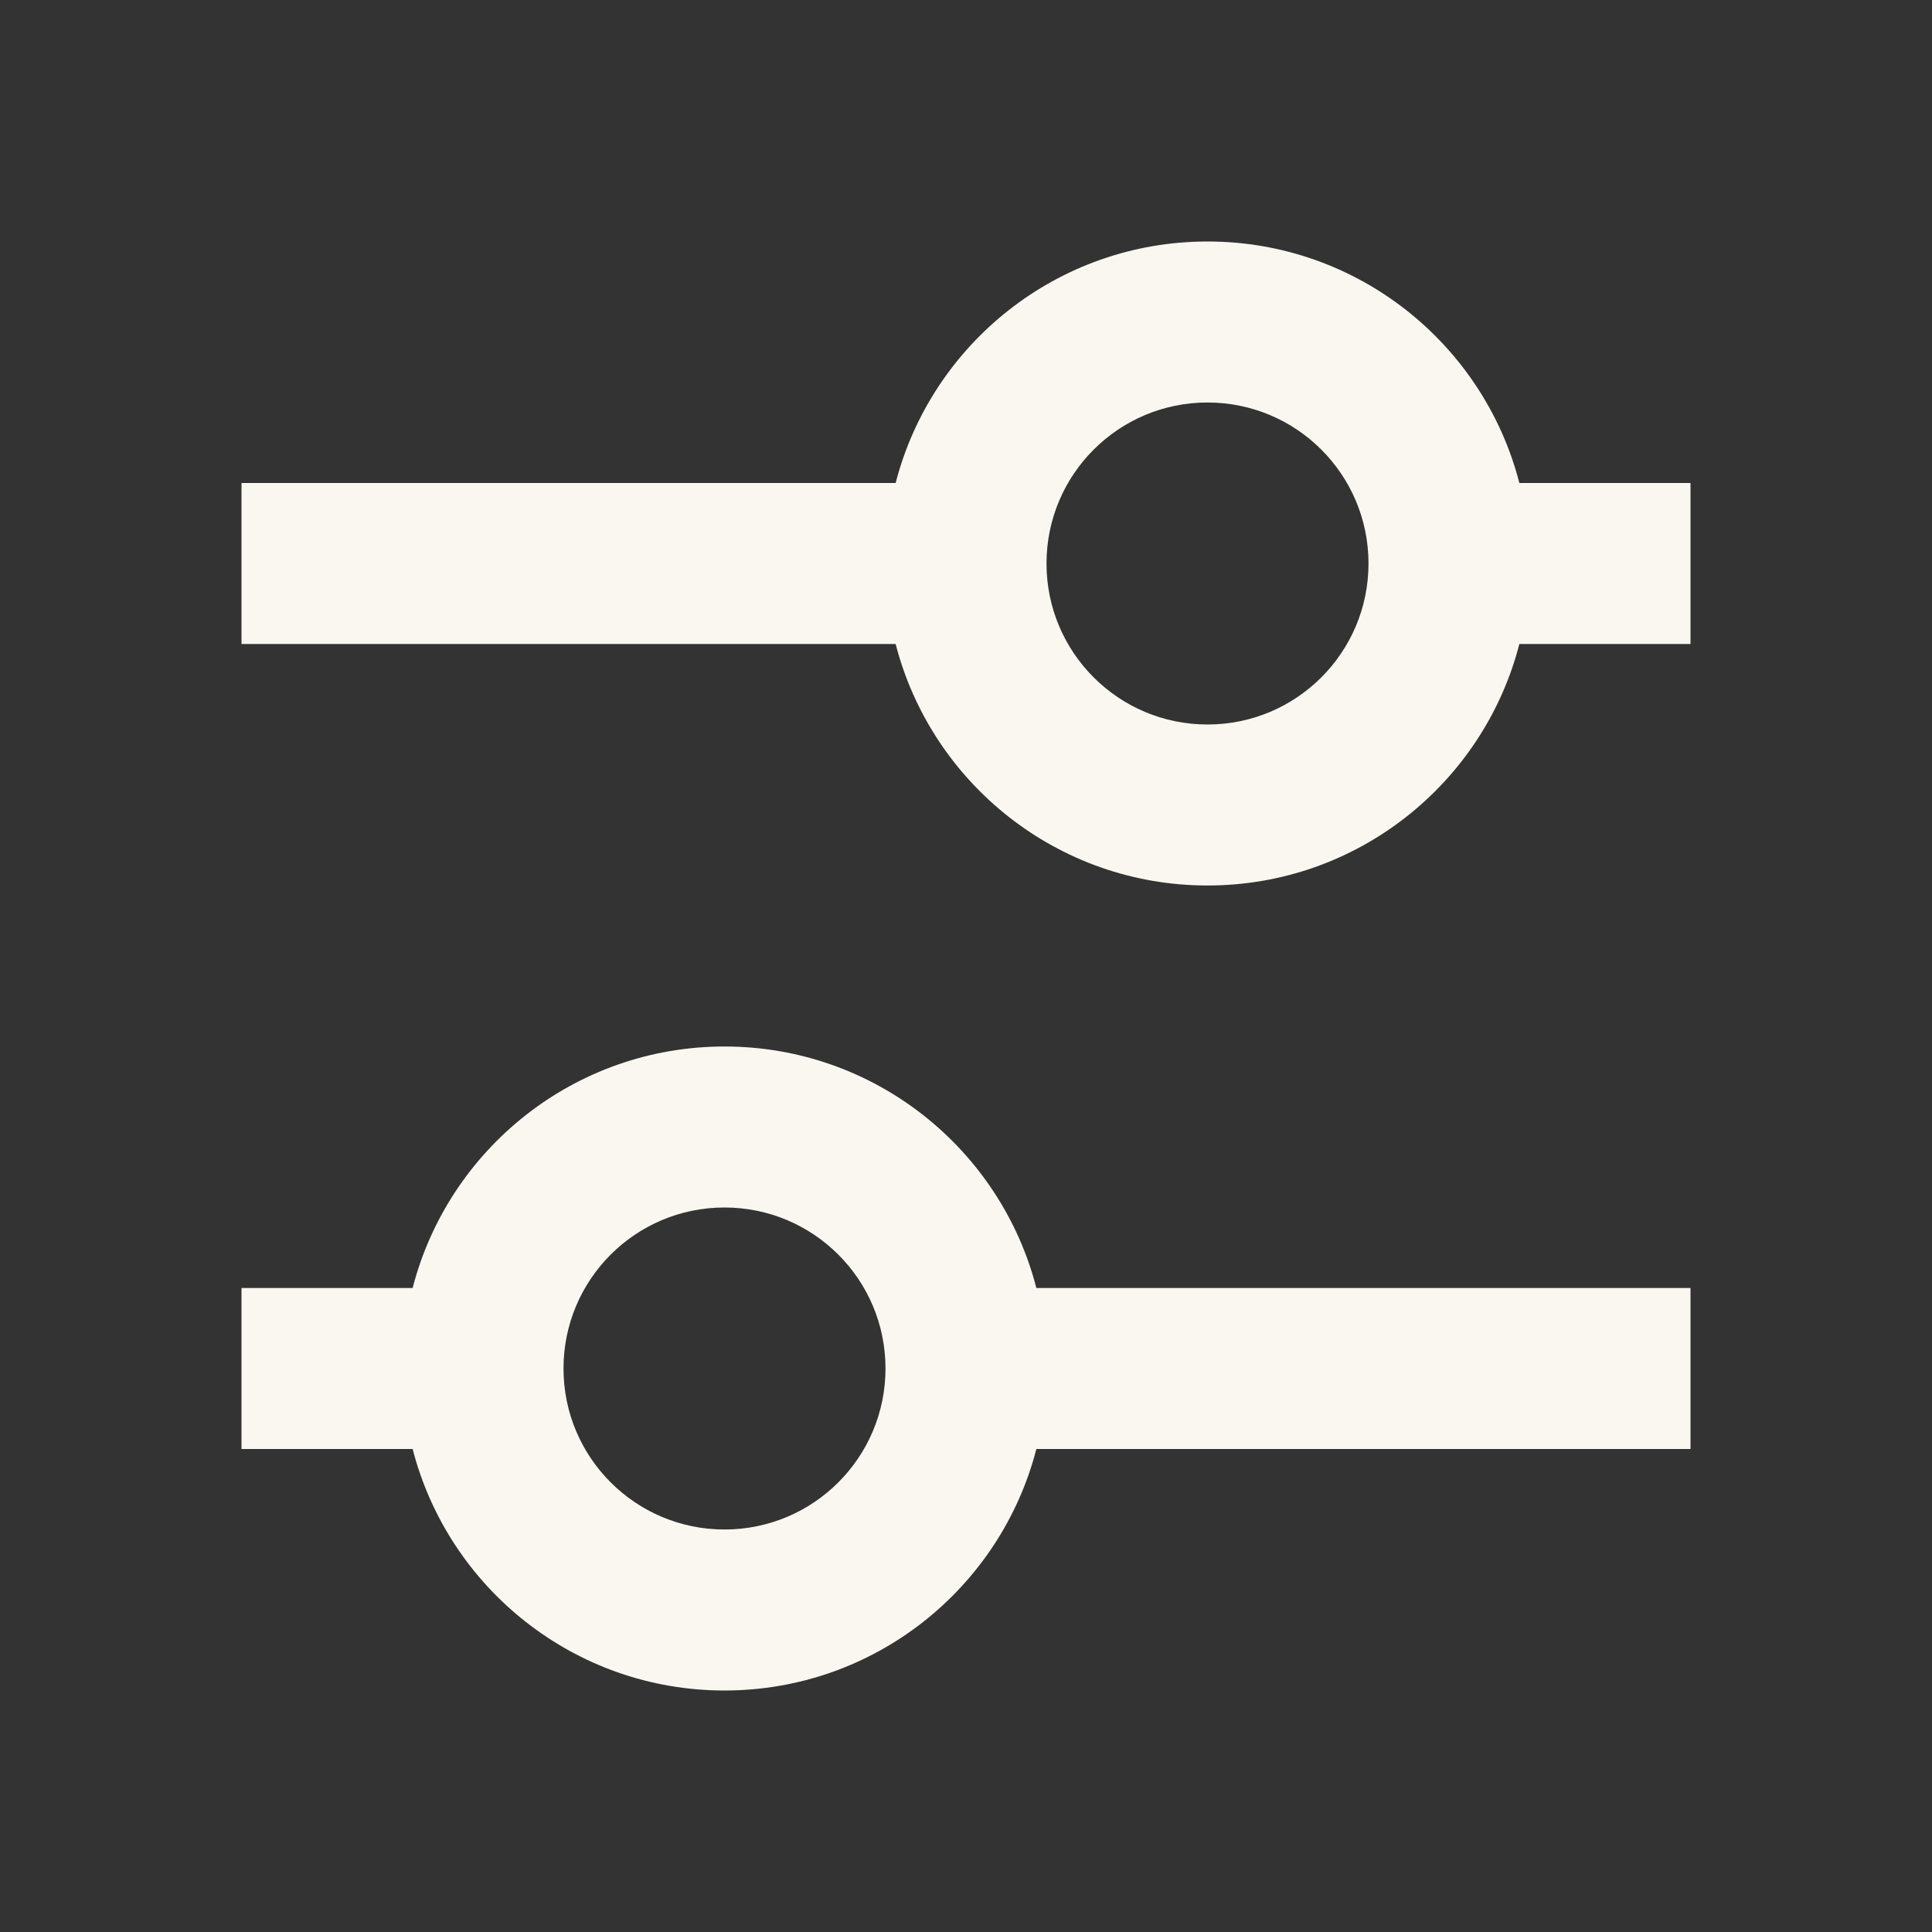 <svg width="48" height="48" viewBox="0 0 24 24" fill="none" xmlns="http://www.w3.org/2000/svg">
<rect x="0" y="0" width="24" height="24" fill="#333333" stroke="none"/>
<path fill-rule="evenodd" clip-rule="evenodd" d="M12.874 16C12.43 14.275 10.864 13 9 13C7.136 13 5.57 14.275 5.126 16H3V18H5.126C5.57 19.725 7.136 21 9 21C10.864 21 12.43 19.725 12.874 18H21V16H12.874ZM11 17C11 18.105 10.105 19 9 19C7.895 19 7 18.105 7 17C7 15.895 7.895 15 9 15C10.105 15 11 15.895 11 17Z" fill="#FAF7F0"/>
<path fill-rule="evenodd" clip-rule="evenodd" d="M18.874 6C18.43 4.275 16.864 3 15 3C13.136 3 11.57 4.275 11.126 6H3V8H11.126C11.57 9.725 13.136 11 15 11C16.864 11 18.43 9.725 18.874 8H21V6H18.874ZM17 7C17 8.105 16.105 9 15 9C13.895 9 13 8.105 13 7C13 5.895 13.895 5 15 5C16.105 5 17 5.895 17 7Z" fill="#FAF7F0"/>
</svg>
